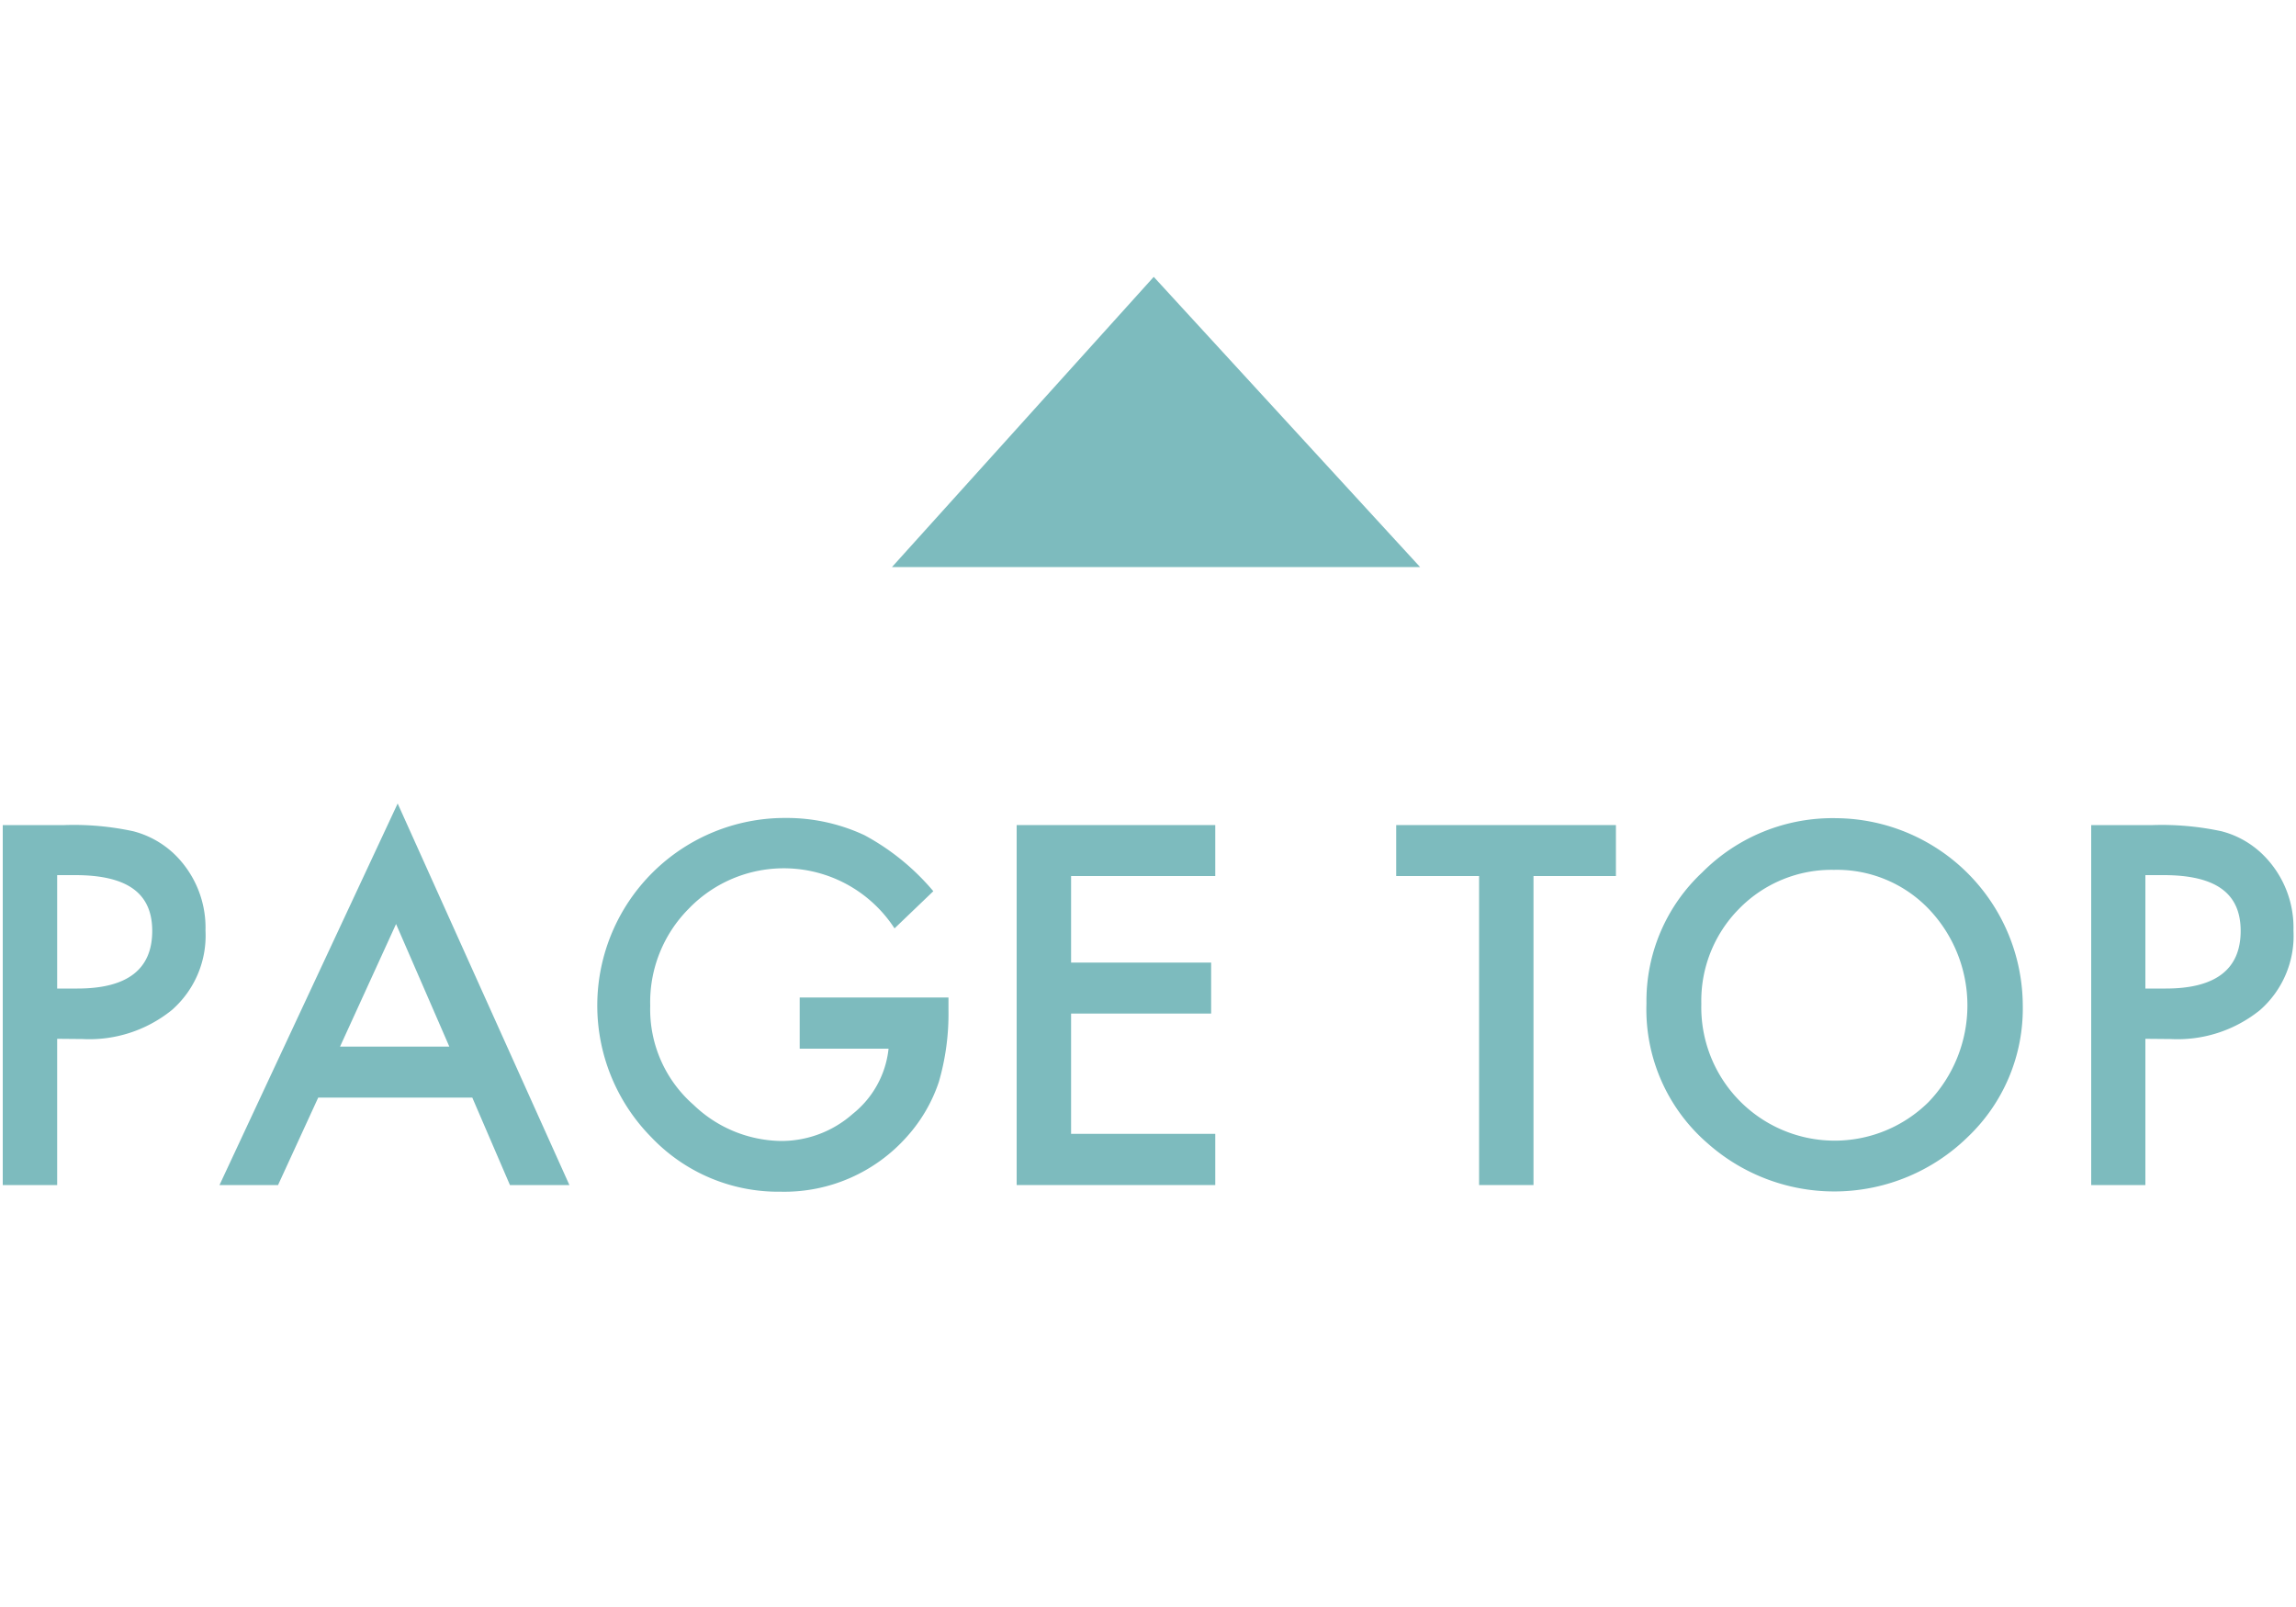 <svg xmlns="http://www.w3.org/2000/svg" viewBox="0 0 100 70"><defs><style>.cls-1{fill:#7dbbbe;}</style></defs><title>page-top_btn</title><g id="レイヤー_3" data-name="レイヤー 3"><path class="cls-1" d="M2.49,45.25v6.37H.12V35.94H2.81a12.24,12.24,0,0,1,3,.27,4.07,4.07,0,0,1,1.79,1,4.46,4.46,0,0,1,1.35,3.33A4.3,4.3,0,0,1,7.48,44a5.71,5.71,0,0,1-3.89,1.26Zm0-2.19h.88c2.18,0,3.26-.84,3.26-2.51s-1.12-2.43-3.36-2.43H2.49Z"/><path class="cls-1" d="M20.57,47.81H13.86l-1.75,3.81H9.56L17.32,35,24.8,51.62H22.21Zm-1-2.22-2.32-5.34-2.44,5.34Z"/><path class="cls-1" d="M34.83,43.45h6.48V44a10.63,10.63,0,0,1-.42,3.13,6.77,6.77,0,0,1-1.37,2.36A7.14,7.14,0,0,1,34,51.91a7.63,7.63,0,0,1-5.63-2.37,8.17,8.17,0,0,1,5.85-13.91,8,8,0,0,1,3.43.75,10.3,10.3,0,0,1,3,2.44l-1.69,1.62A5.75,5.75,0,0,0,30,39.58a5.77,5.77,0,0,0-1.68,4.23,5.52,5.52,0,0,0,1.88,4.31A5.6,5.6,0,0,0,34,49.7a4.69,4.69,0,0,0,3.14-1.18,4.19,4.19,0,0,0,1.56-2.84H34.83Z"/><path class="cls-1" d="M52.93,38.16H46.65v3.77h6.1v2.22h-6.1v5.24h6.28v2.23H44.28V35.94h8.65Z"/><path class="cls-1" d="M66.79,38.16V51.62H64.42V38.16H60.81V35.94h9.57v2.22Z"/><path class="cls-1" d="M71.71,43.71A7.67,7.67,0,0,1,74.14,38,8,8,0,0,1,80,35.64,8.19,8.19,0,0,1,88.1,43.8a7.72,7.72,0,0,1-2.41,5.74,8.31,8.31,0,0,1-11.32.26A7.71,7.71,0,0,1,71.71,43.71Zm2.39,0A5.81,5.81,0,0,0,84,48a6.08,6.08,0,0,0,0-8.41,5.54,5.54,0,0,0-4.12-1.7,5.64,5.64,0,0,0-4.14,1.7A5.69,5.69,0,0,0,74.1,43.74Z"/><path class="cls-1" d="M93.44,45.25v6.37H91.08V35.94h2.68a12.39,12.39,0,0,1,3,.27,4,4,0,0,1,1.78,1,4.46,4.46,0,0,1,1.35,3.33A4.3,4.3,0,0,1,98.43,44a5.71,5.71,0,0,1-3.89,1.26Zm0-2.19h.89c2.17,0,3.26-.84,3.26-2.51s-1.12-2.43-3.36-2.43h-.79Z"/><polygon class="cls-1" points="50.25 12.06 38.85 24.7 61.85 24.7 50.25 12.06"/></g></svg>